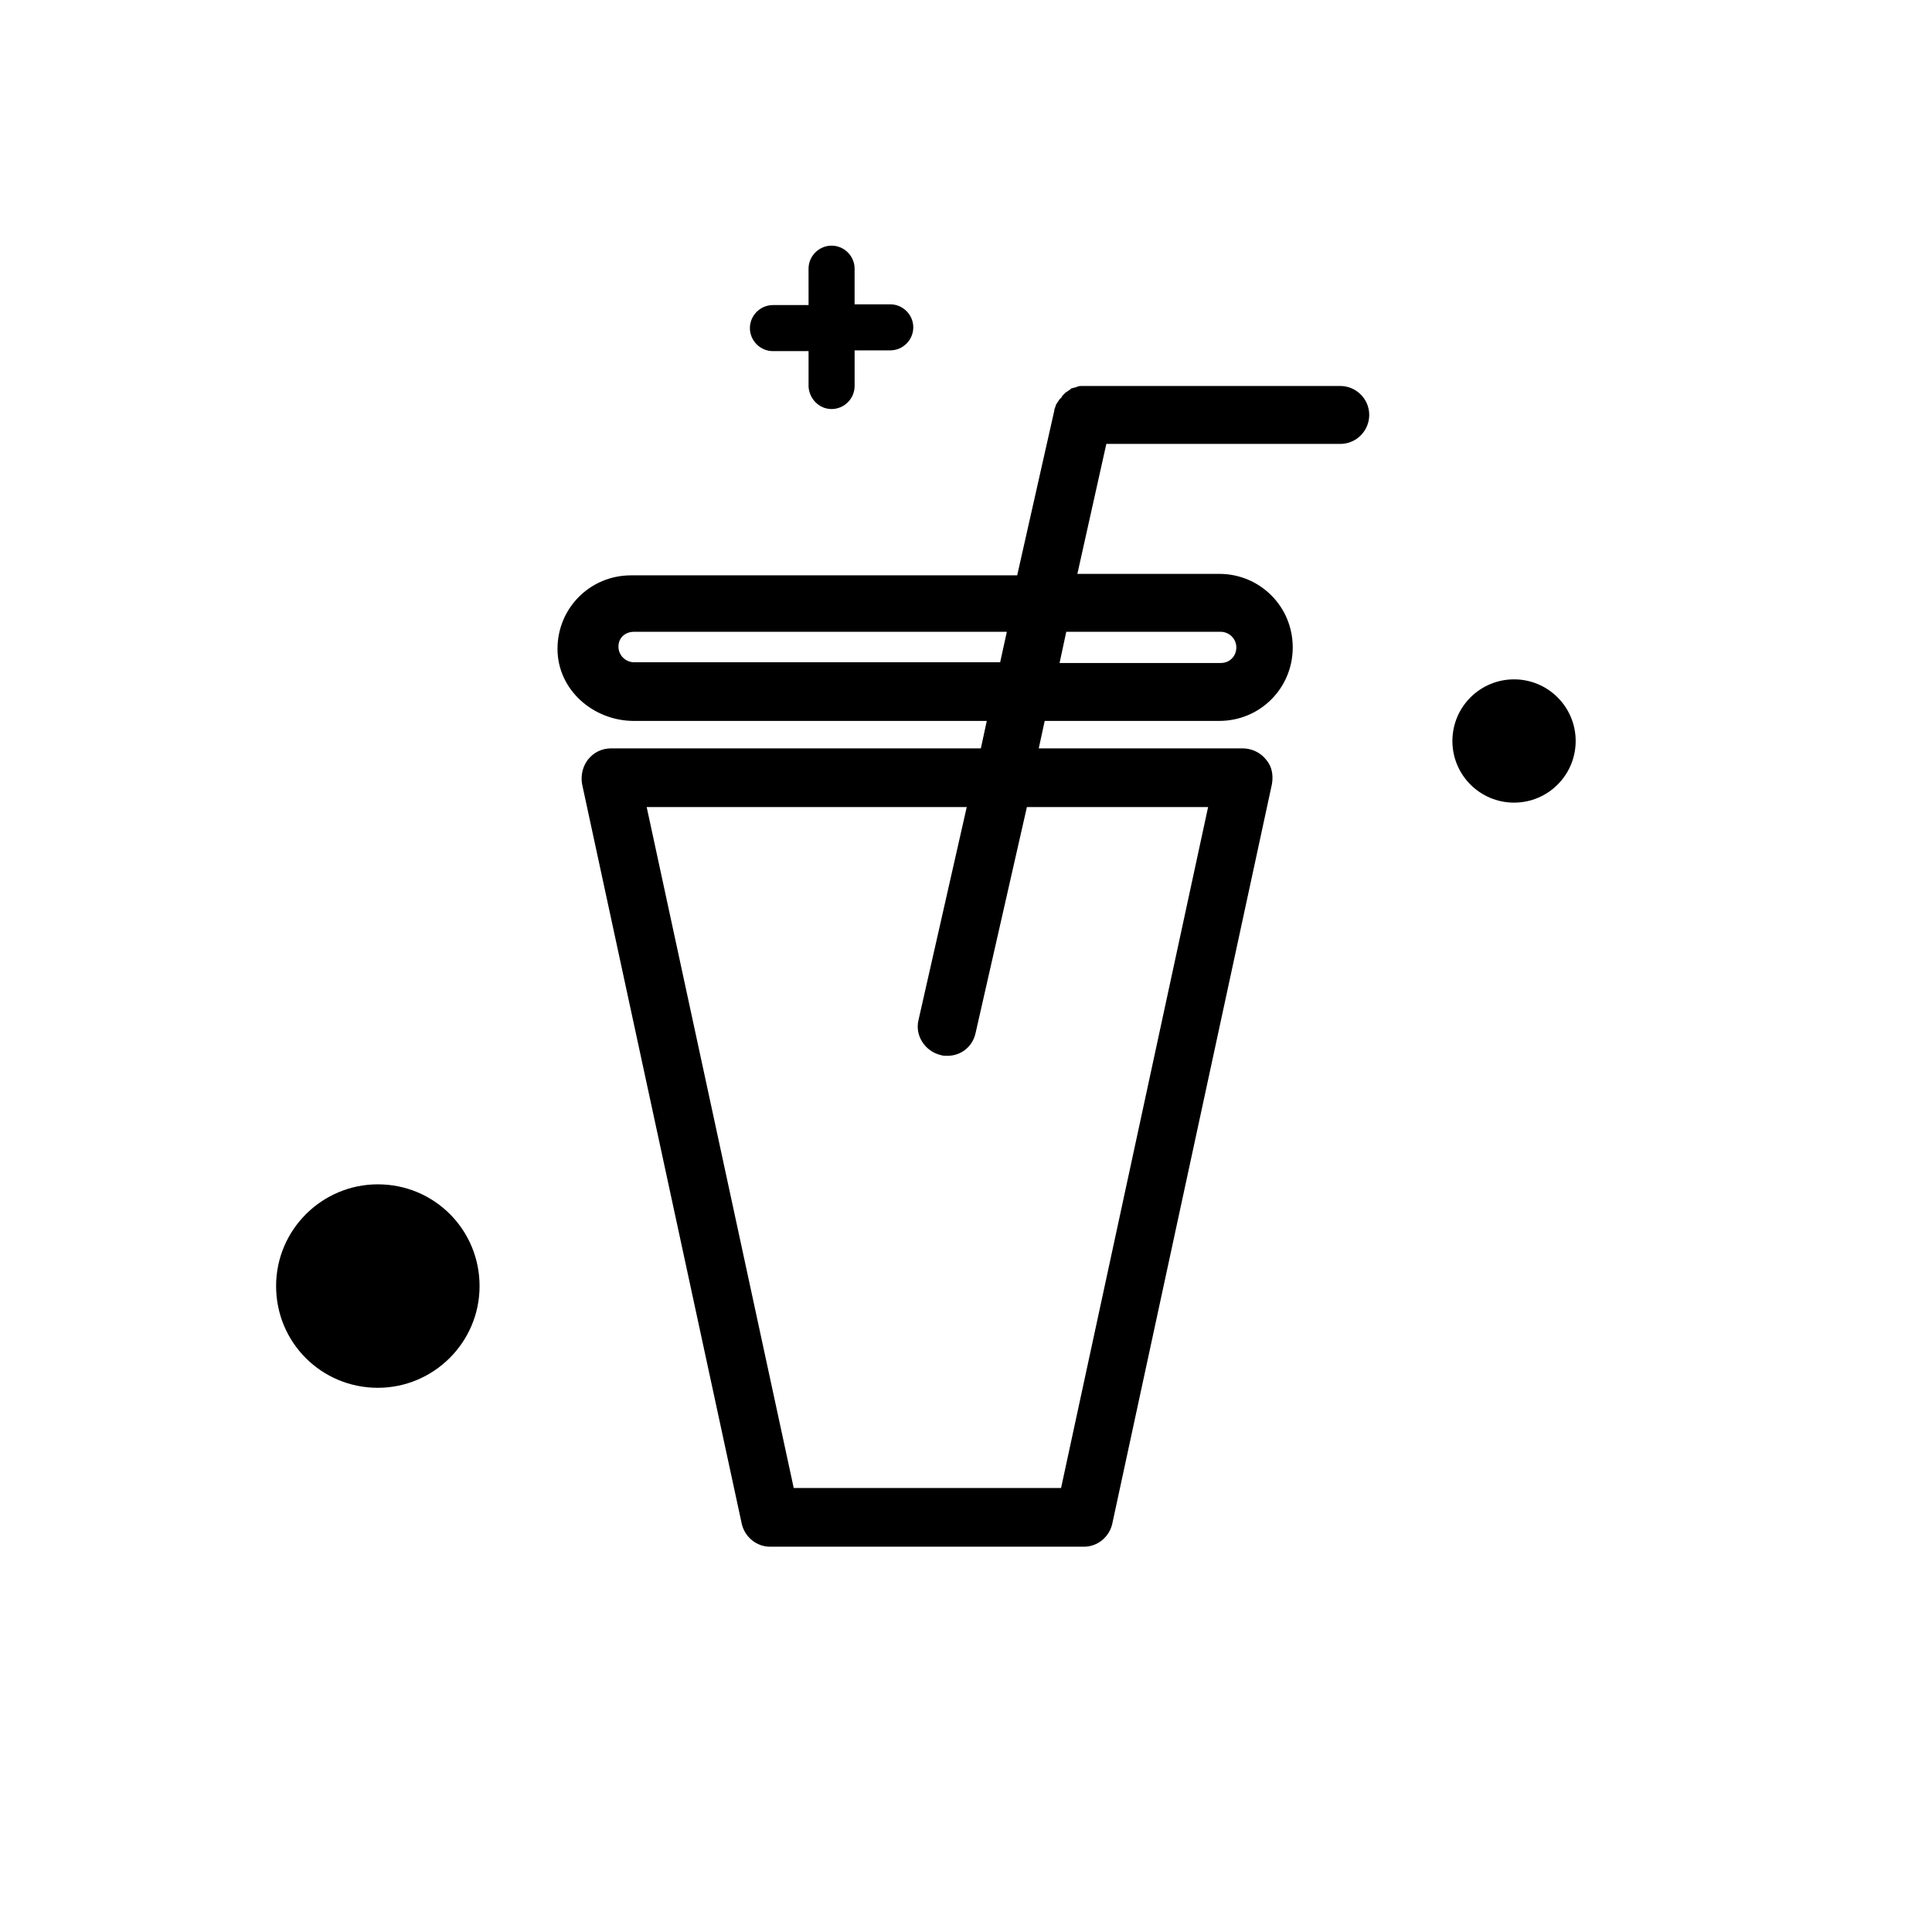<?xml version="1.0" encoding="UTF-8"?>
<!-- Uploaded to: SVG Repo, www.svgrepo.com, Generator: SVG Repo Mixer Tools -->
<svg fill="#000000" width="800px" height="800px" version="1.1" viewBox="144 144 512 512" xmlns="http://www.w3.org/2000/svg">
 <g>
  <path d="m312.03 335.05h93.48l-1.574 7.281h-98.004c-2.363 0-4.527 0.984-6.102 2.953-1.379 1.77-1.969 4.133-1.574 6.496l42.312 196.01c0.789 3.543 3.938 6.102 7.477 6.102h83.246c3.543 0 6.691-2.559 7.477-6.102l42.312-196.01c0.395-2.363 0-4.723-1.574-6.496-1.379-1.77-3.738-2.953-6.102-2.953h-54.121l1.574-7.281h46.25c10.824 0 19.484-8.66 19.484-19.484 0-10.824-8.66-19.484-19.484-19.484h-37.59l7.676-34.441h61.992c4.328 0 7.676-3.543 7.676-7.676 0-4.328-3.543-7.676-7.676-7.676h-68.094-0.395c-0.395 0-0.789 0-1.18 0.195-0.195 0-0.395 0.195-0.59 0.195-0.195 0-0.59 0.195-0.789 0.195-0.195 0-0.395 0.195-0.59 0.395-0.195 0.195-0.395 0.195-0.59 0.395-0.195 0.195-0.395 0.195-0.59 0.395-0.195 0.195-0.395 0.395-0.59 0.59-0.195 0.195-0.395 0.395-0.395 0.59l-0.59 0.59c-0.195 0.195-0.195 0.395-0.395 0.59-0.195 0.195-0.195 0.395-0.395 0.59-0.195 0.195-0.195 0.59-0.395 0.984 0 0.195-0.195 0.395-0.195 0.59v0.195l-9.84 43.691h-102.34c-10.824 0-19.484 8.66-19.484 19.484 0.004 10.832 9.449 19.098 20.273 19.098zm114.54-23.617h40.934c2.164 0 4.133 1.77 4.133 4.133 0 2.363-1.77 4.133-4.133 4.133h-42.707zm-10.43 46.445h48.02l-38.965 180.46h-70.848l-38.969-180.46h84.82l-12.793 56.48c-0.984 4.133 1.77 8.266 5.902 9.25 0.59 0.195 1.18 0.195 1.77 0.195 3.543 0 6.691-2.363 7.477-6.102zm-104.11-46.445h98.793l-1.77 8.07h-97.023c-2.164 0-4.133-1.77-4.133-4.133s1.773-3.938 4.133-3.938z"/>
  <path d="m364.38 252.4c3.344 0 6.102-2.754 6.102-6.102v-9.445h9.445c3.344 0 6.102-2.754 6.102-6.102 0-3.344-2.754-6.102-6.102-6.102h-9.449v-9.445c0-3.344-2.754-6.102-6.102-6.102-3.344 0-6.102 2.754-6.102 6.102l0.004 9.645h-9.445c-3.344 0-6.102 2.754-6.102 6.102 0 3.344 2.754 6.102 6.102 6.102h9.445v9.445c0.195 3.148 2.754 5.902 6.102 5.902z"/>
  <path d="m244.13 457.86c-14.762 0-26.961 12.004-26.961 26.961 0 14.957 12.004 26.961 26.961 26.961 14.762 0 26.961-12.004 26.961-26.961 0-14.957-12.004-26.961-26.961-26.961z"/>
  <path d="m561.57 340.37c0 9.023-7.312 16.336-16.332 16.336-9.023 0-16.336-7.312-16.336-16.336 0-9.02 7.312-16.332 16.336-16.332 9.02 0 16.332 7.312 16.332 16.332"/>
 </g>
</svg>
